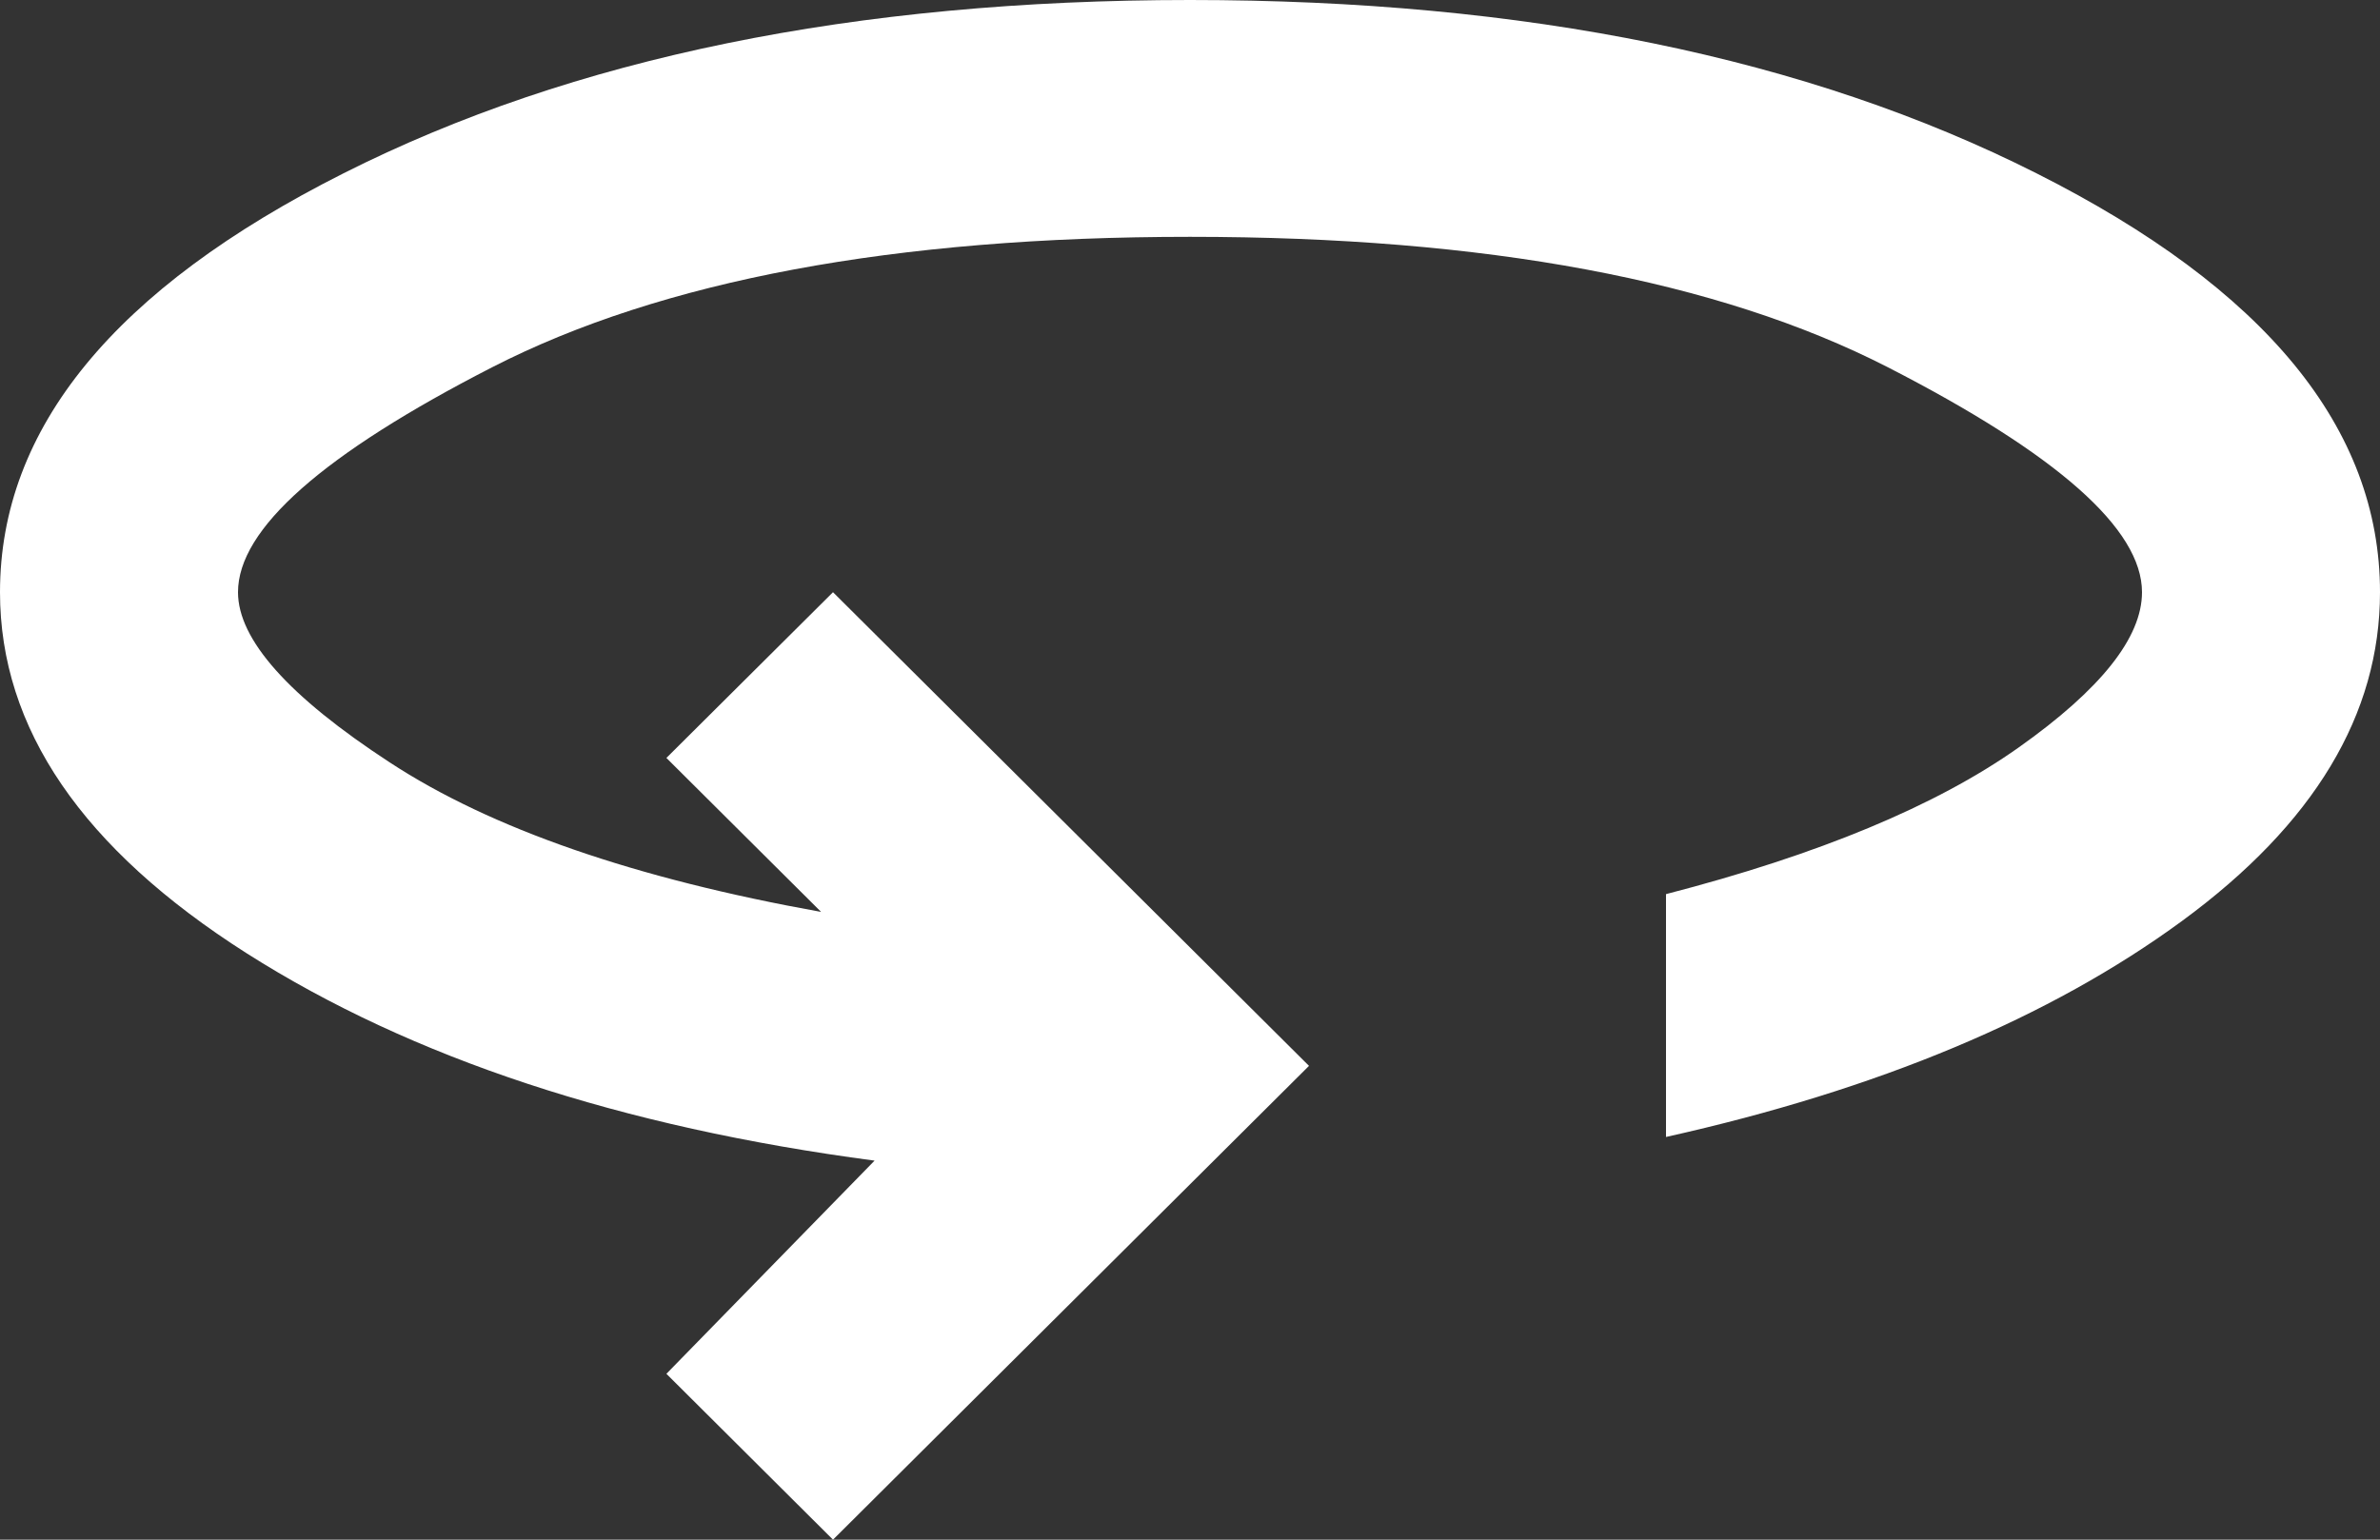 <?xml version="1.0" encoding="utf-8"?>
<svg xmlns="http://www.w3.org/2000/svg" fill="none" height="100%" overflow="visible" preserveAspectRatio="none" style="display: block;" viewBox="0 0 17 11" width="100%">
<rect x="0" y="0" width="17" height="11" fill="#333333" stroke="none"/>
<path d="M5.95 11L4.76 9.815L6.247 8.292C4.434 8.053 2.94 7.559 1.764 6.812C0.588 6.064 0 5.204 0 4.231C0 3.06 0.818 2.062 2.454 1.238C4.091 0.412 6.106 0 8.5 0C10.894 0 12.909 0.412 14.546 1.238C16.182 2.062 17 3.06 17 4.231C17 5.105 16.529 5.888 15.587 6.579C14.645 7.27 13.416 7.785 11.9 8.123V6.388C12.991 6.106 13.83 5.757 14.418 5.341C15.006 4.925 15.3 4.555 15.3 4.231C15.3 3.779 14.694 3.244 13.483 2.623C12.272 2.003 10.611 1.692 8.5 1.692C6.389 1.692 4.728 2.003 3.517 2.623C2.306 3.244 1.7 3.779 1.7 4.231C1.7 4.569 2.061 4.975 2.784 5.447C3.506 5.92 4.533 6.276 5.865 6.515L4.76 5.415L5.95 4.231L9.35 7.615L5.95 11Z" fill="white" id="Vector"/>
</svg>